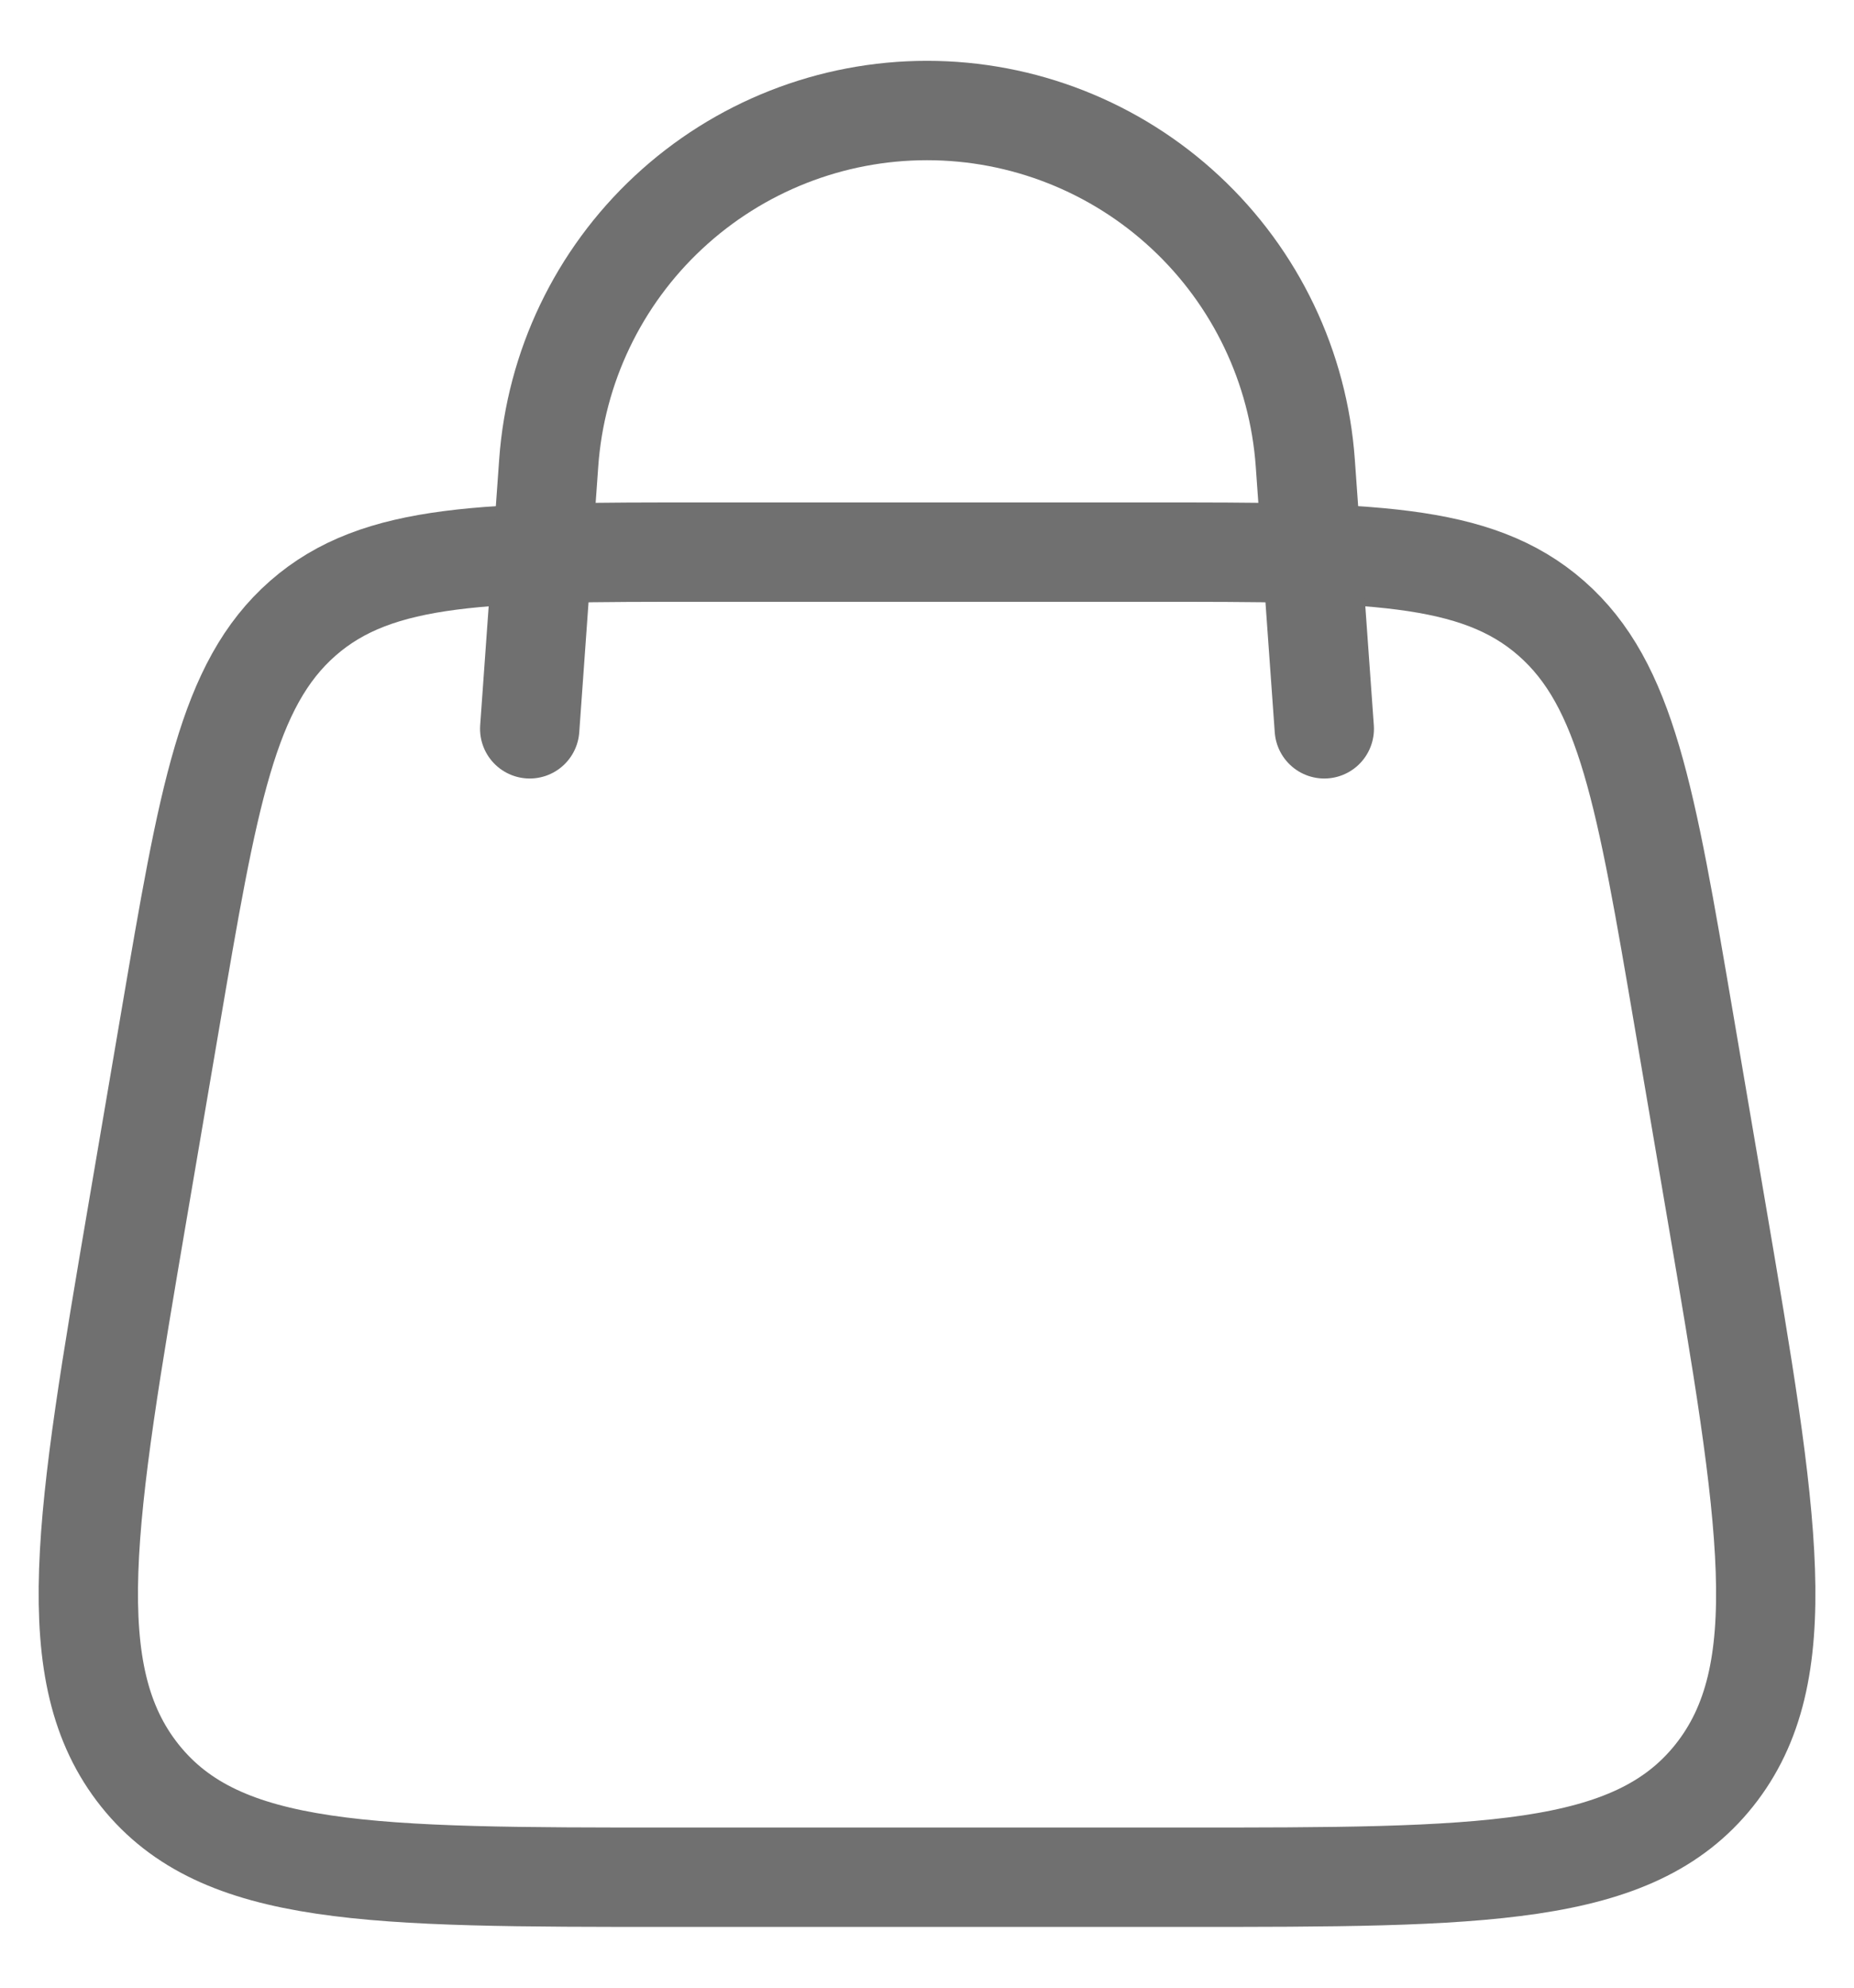 <svg width="28" height="30" viewBox="0 0 28 30" fill="none" xmlns="http://www.w3.org/2000/svg">
<path d="M2.083 18.255L2.57 15.399C3.146 12.021 3.433 10.332 4.573 9.332C5.713 8.333 7.35 8.333 10.623 8.333H17.378C20.651 8.333 22.289 8.333 23.429 9.333C24.569 10.333 24.855 12.021 25.431 15.399L25.918 18.255C26.715 22.928 27.113 25.264 25.887 26.799C24.661 28.333 22.394 28.333 17.865 28.333H10.137C5.606 28.333 3.341 28.333 2.114 26.8C0.887 25.264 1.287 22.928 2.083 18.255Z" stroke="#707070" stroke-width="1.5" stroke-linecap="round" stroke-linejoin="round"/>
<path d="M8 11L8.287 6.987C8.39 5.542 9.037 4.19 10.097 3.204C11.157 2.217 12.552 1.668 14 1.668C15.448 1.668 16.843 2.217 17.903 3.204C18.963 4.19 19.61 5.542 19.713 6.987L20 11" stroke="#707070" stroke-width="1.5" stroke-linecap="round" stroke-linejoin="round"/>
</svg>
